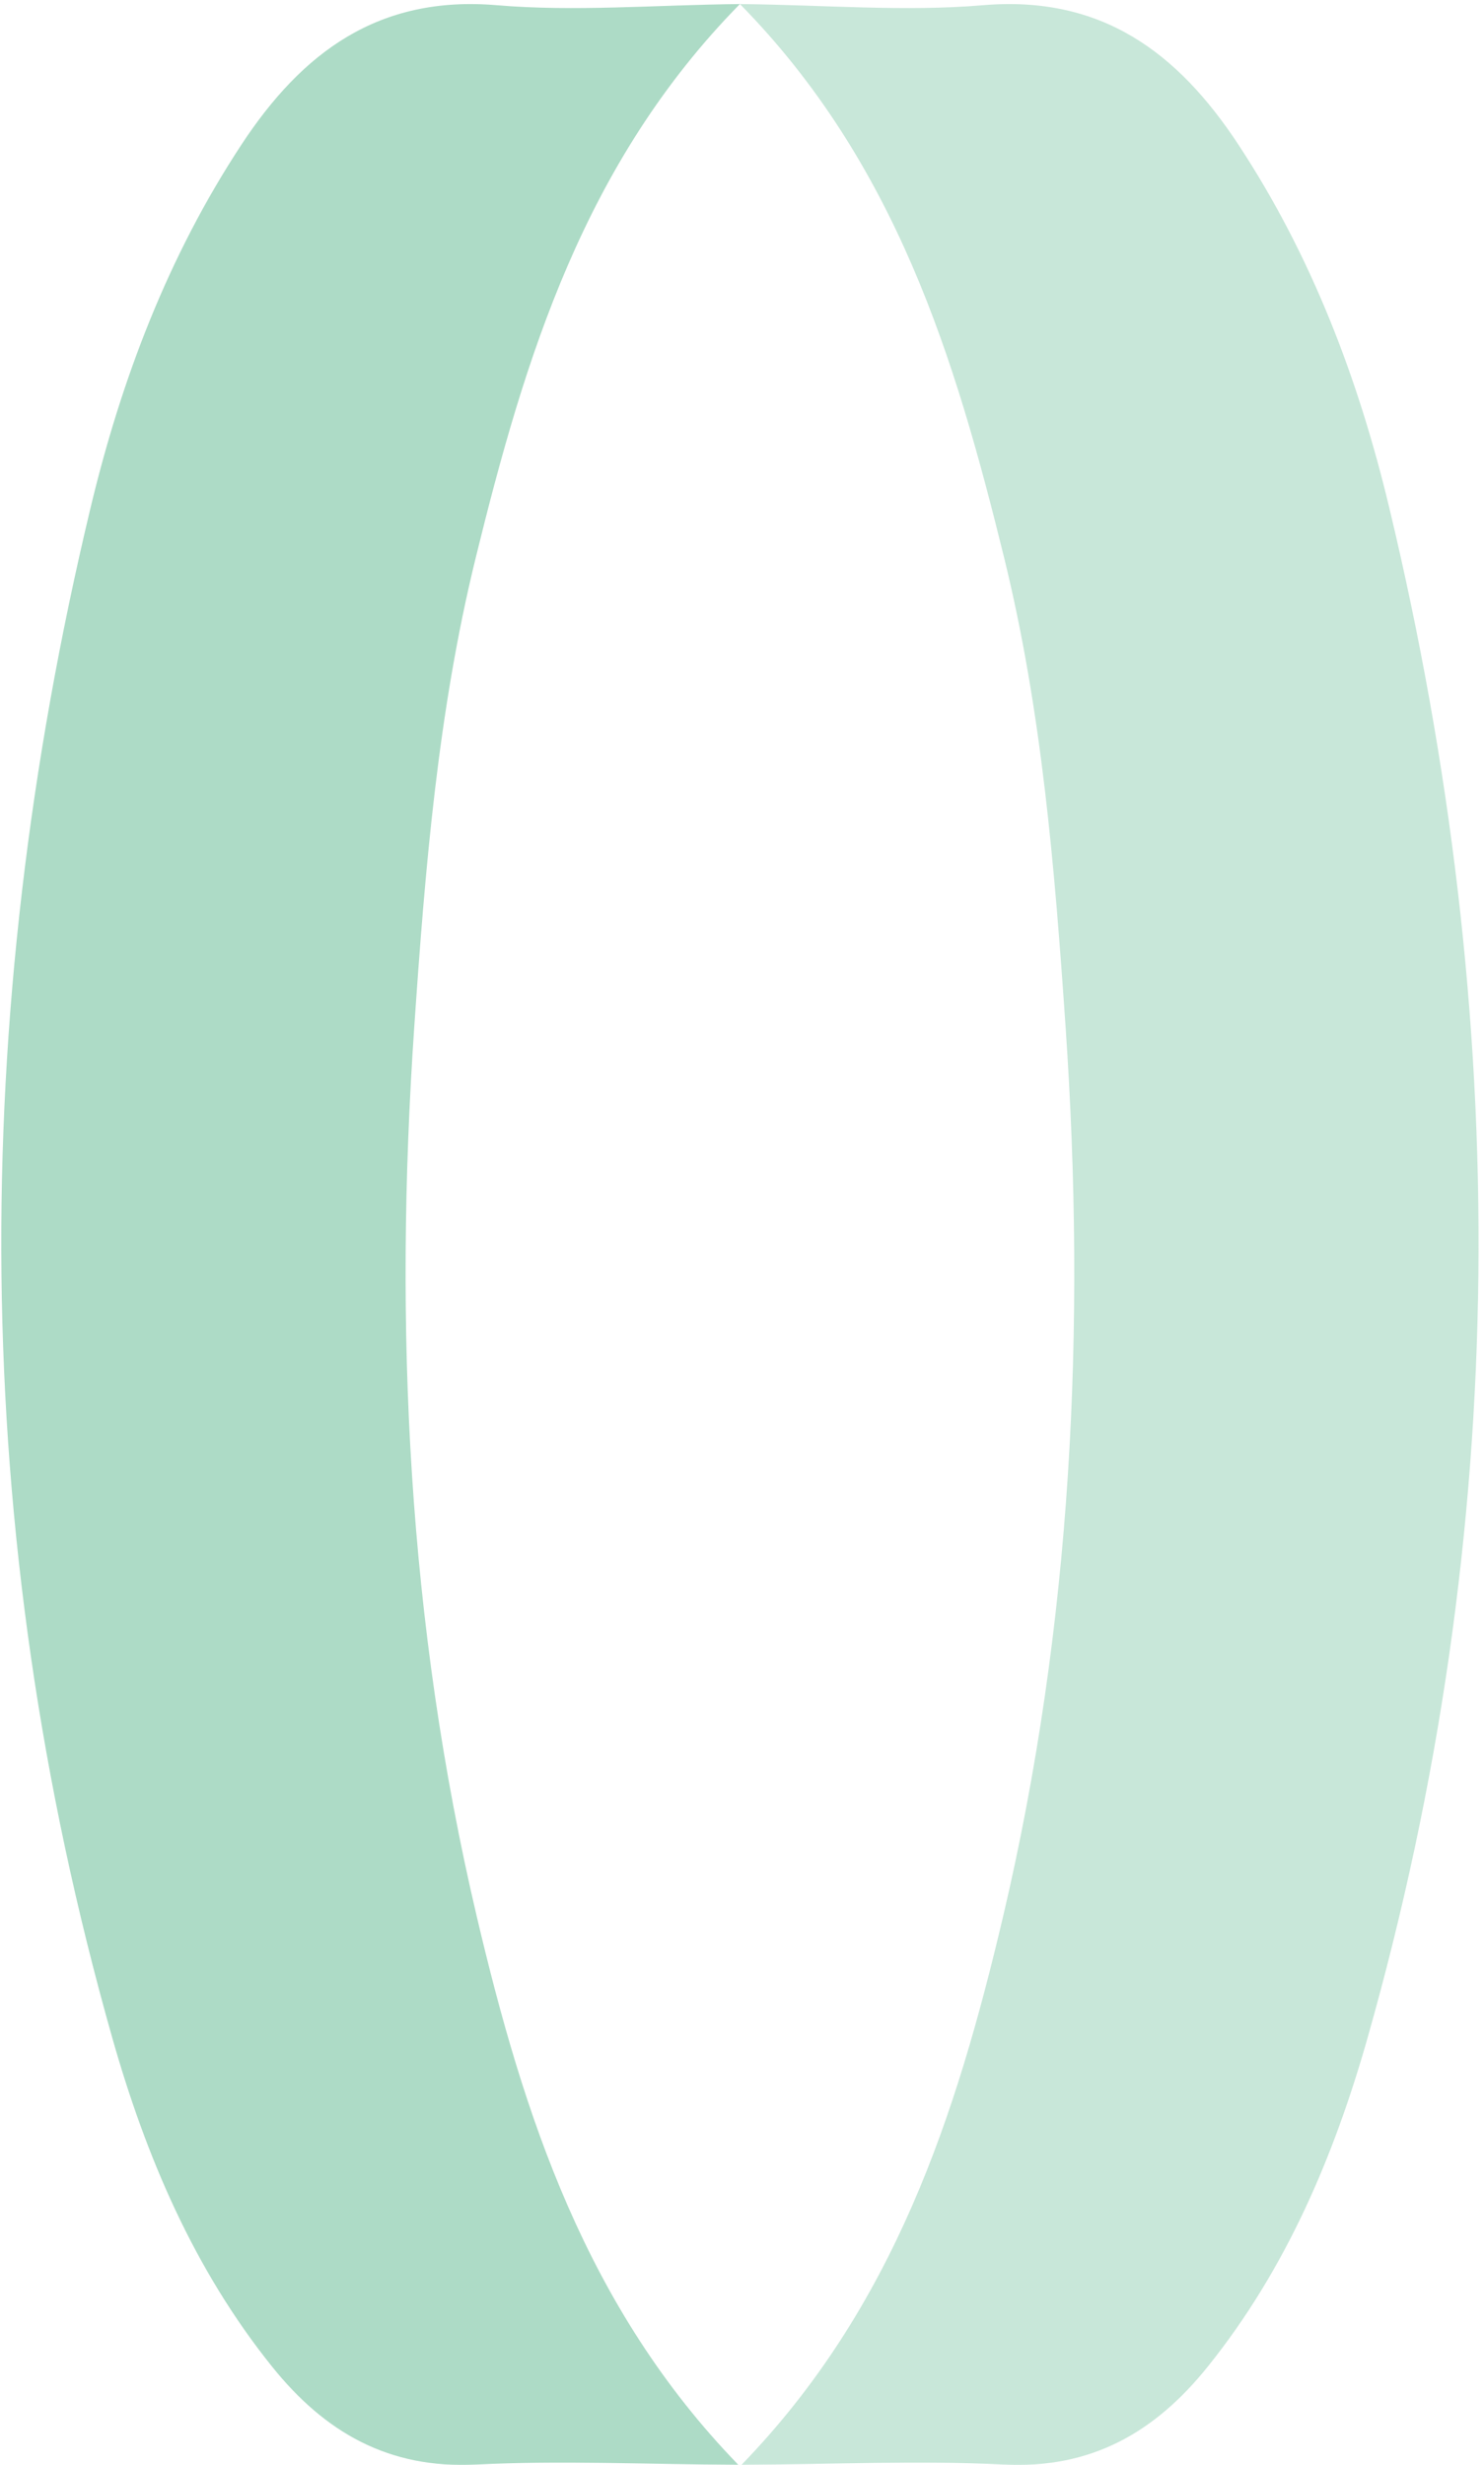 <svg width="168" height="279" viewBox="0 0 168 279" fill="none" xmlns="http://www.w3.org/2000/svg">
<g opacity="0.5">
<path d="M83.572 278.981C66.305 261.162 59.264 239.397 53.977 216.944C46.171 183.796 44.571 150.194 46.897 116.245C48.124 98.352 49.571 80.56 53.858 63.121C59.411 40.515 66.111 18.416 83.765 0.457C74.038 0.564 65.085 1.338 56.258 0.591C42.837 -0.551 34.203 5.938 27.35 16.347C19.023 28.992 13.723 42.959 10.236 57.54C-3.624 115.437 -3.584 173.228 12.716 230.684C16.516 244.077 21.95 256.862 30.81 267.891C36.757 275.296 43.971 279.475 53.911 278.968C63.511 278.48 73.158 278.948 83.572 278.994V278.981Z" fill="#5BB78D"/>
<path d="M83.959 278.981C101.226 261.162 108.266 239.397 113.553 216.944C121.36 183.796 122.96 150.194 120.633 116.245C119.406 98.352 117.96 80.56 113.673 63.121C108.119 40.515 101.419 18.416 83.765 0.457C93.492 0.564 102.446 1.338 111.273 0.591C124.693 -0.551 133.327 5.938 140.18 16.347C148.507 28.992 153.807 42.959 157.294 57.54C171.155 115.437 171.115 173.228 154.814 230.684C151.014 244.077 145.58 256.862 136.72 267.891C130.773 275.296 123.56 279.475 113.619 278.968C104.019 278.48 94.372 278.948 83.959 278.994V278.981Z" fill="#92CFB4"/>
</g>
</svg>
